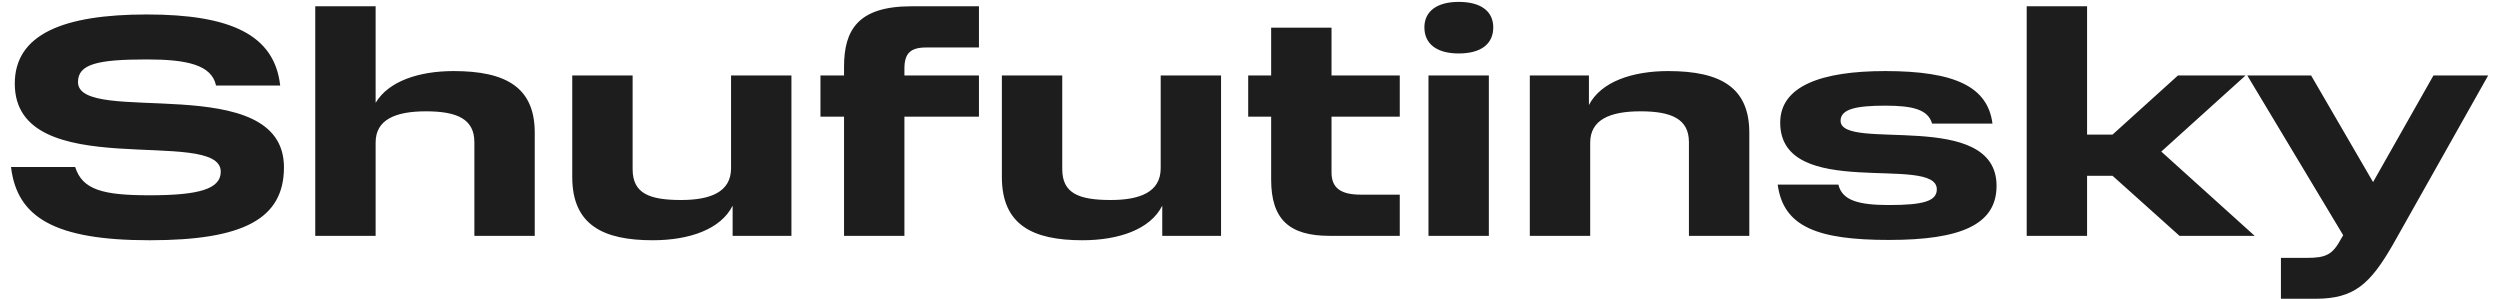 <?xml version="1.0" encoding="UTF-8"?> <svg xmlns="http://www.w3.org/2000/svg" width="159" height="19" viewBox="0 0 159 19" fill="none"> <path d="M0.7 10.62C1.08 13.82 3.46 15.28 9.52 15.28C15.48 15.28 18.06 13.92 18.06 10.64C18.06 4.38 4.96 8.06 4.96 5.22C4.96 4.08 6.18 3.78 9.34 3.78C11.88 3.78 13.46 4.12 13.74 5.44H17.82C17.46 2.22 14.68 0.92 9.34 0.92C4.02 0.92 0.94 2.18 0.94 5.32C0.94 11.78 14.04 7.98 14.04 10.92C14.04 12.02 12.66 12.42 9.52 12.42C6.56 12.42 5.24 12.08 4.78 10.62H0.7ZM30.17 15H34.01V8.44C34.01 5.58 32.21 4.52 28.85 4.52C26.65 4.52 24.71 5.16 23.89 6.54V0.4H20.05V15H23.89V9.06C23.89 7.62 25.13 7.08 27.09 7.08C29.05 7.08 30.17 7.56 30.17 9.04V15ZM36.395 11.26C36.395 14.32 38.375 15.28 41.515 15.28C43.815 15.28 45.835 14.6 46.595 13.08V15H50.335V4.8H46.495V10.7C46.495 12.24 45.135 12.72 43.315 12.72C41.295 12.72 40.235 12.3 40.235 10.76V4.8H36.395V11.26ZM53.681 4.24V4.8H52.181V7.42H53.681V15H57.521V7.42H62.261V4.8H57.521V4.36C57.521 3.4 57.901 3.02 58.901 3.02H62.261V0.4H57.961C54.561 0.4 53.681 1.92 53.681 4.24ZM63.719 11.26C63.719 14.32 65.7 15.28 68.84 15.28C71.139 15.28 73.159 14.6 73.919 13.08V15H77.659V4.8H73.82V10.7C73.82 12.24 72.46 12.72 70.639 12.72C68.62 12.72 67.559 12.3 67.559 10.76V4.8H63.719V11.26ZM80.845 11.42C80.845 13.98 82.025 15 84.565 15H89.025V12.38H86.545C85.225 12.38 84.685 11.92 84.685 10.96V7.42H89.025V4.8H84.685V1.76H80.845V4.8H79.385V7.42H80.845V11.42ZM90.851 4.8V15H94.691V4.8H90.851ZM90.591 1.74C90.591 2.8 91.391 3.4 92.771 3.4C94.191 3.4 94.971 2.8 94.971 1.74C94.971 0.72 94.191 0.12 92.771 0.12C91.391 0.12 90.591 0.72 90.591 1.74ZM107.416 15H111.256V8.44C111.256 5.58 109.456 4.52 106.096 4.52C103.816 4.52 101.816 5.2 101.056 6.68V4.8H97.296V15H101.136V9.08C101.136 7.62 102.376 7.08 104.336 7.08C106.296 7.08 107.416 7.56 107.416 9.04V15ZM113.061 11.74C113.421 14.44 115.621 15.26 120.141 15.26C124.681 15.26 126.981 14.3 126.981 11.82C126.981 6.88 117.061 9.68 117.061 7.68C117.061 6.94 118.041 6.72 119.901 6.72C121.641 6.72 122.621 6.96 122.881 7.86H126.721C126.421 5.52 124.341 4.52 119.901 4.52C115.861 4.52 113.221 5.46 113.221 7.8C113.221 12.82 123.181 9.78 123.181 12.04C123.181 12.78 122.361 13.04 120.141 13.04C118.181 13.04 117.161 12.74 116.921 11.74H113.061ZM128.898 0.4V15H132.738V11.18H134.358L138.618 15H143.398L137.458 9.64L142.818 4.8H138.518L134.358 8.56H132.738V0.4H128.898ZM145.067 16.4V19H147.287C149.727 19 150.747 18.06 152.187 15.56L158.247 4.8H154.767L150.927 11.58L146.987 4.8H142.927L149.027 14.96L148.887 15.2C148.347 16.2 147.927 16.4 146.727 16.4H145.067Z" fill="#1D1D1D"></path> </svg> 